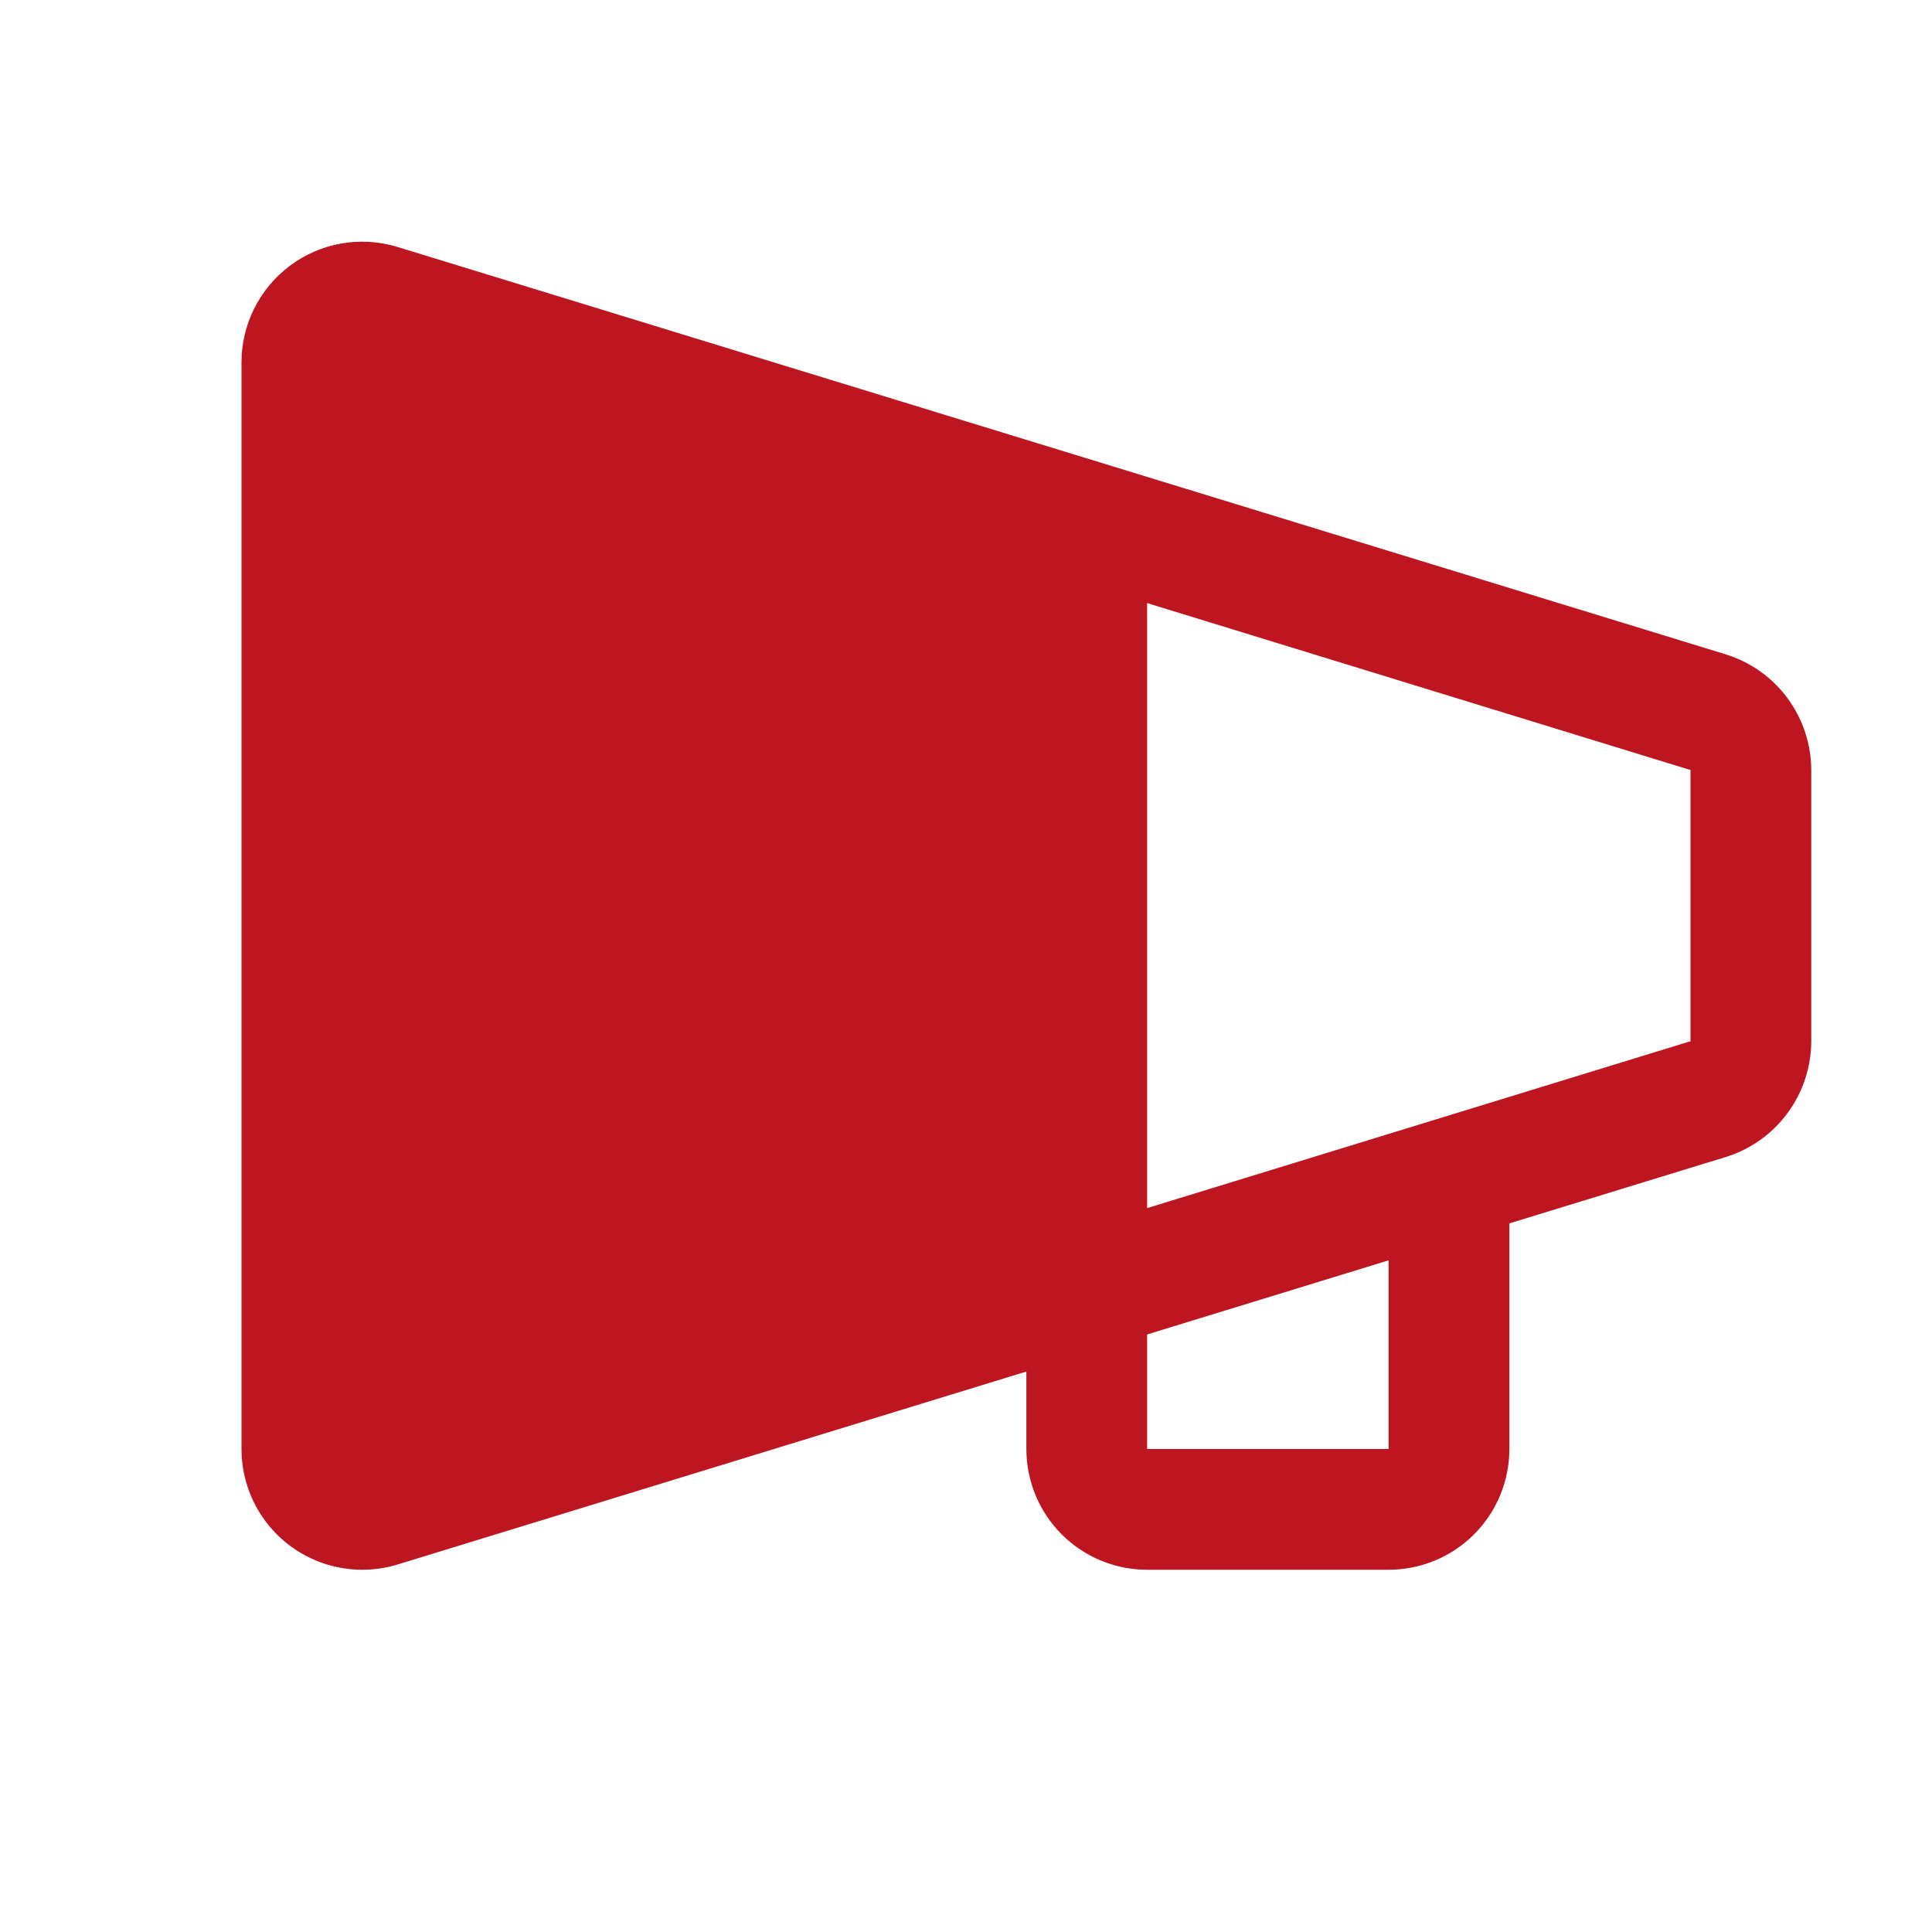 <svg xmlns="http://www.w3.org/2000/svg" width="32" height="32" viewBox="0 0 32 32" fill="none"><path d="M28.567 10.833L6.56 4.083C6.262 3.996 5.948 3.98 5.643 4.035C5.338 4.09 5.049 4.216 4.801 4.402C4.553 4.588 4.351 4.829 4.212 5.107C4.073 5.384 4 5.69 4 6V24C4 24.531 4.211 25.04 4.586 25.415C4.961 25.79 5.47 26 6 26C6.191 26 6.382 25.973 6.565 25.919L17 22.717V24C17 24.531 17.211 25.04 17.586 25.415C17.961 25.79 18.47 26 19 26H23C23.53 26 24.039 25.79 24.414 25.415C24.789 25.04 25 24.531 25 24V20.263L28.567 19.169C28.98 19.045 29.343 18.792 29.6 18.446C29.858 18.101 29.998 17.682 30 17.25V12.75C29.998 12.319 29.858 11.901 29.6 11.555C29.342 11.21 28.98 10.957 28.567 10.833ZM23 24H19V22.103L23 20.875V24ZM28 17.25H27.986L19 20.01V9.989L27.986 12.75H28V17.25Z" fill="#BE1621"></path></svg>